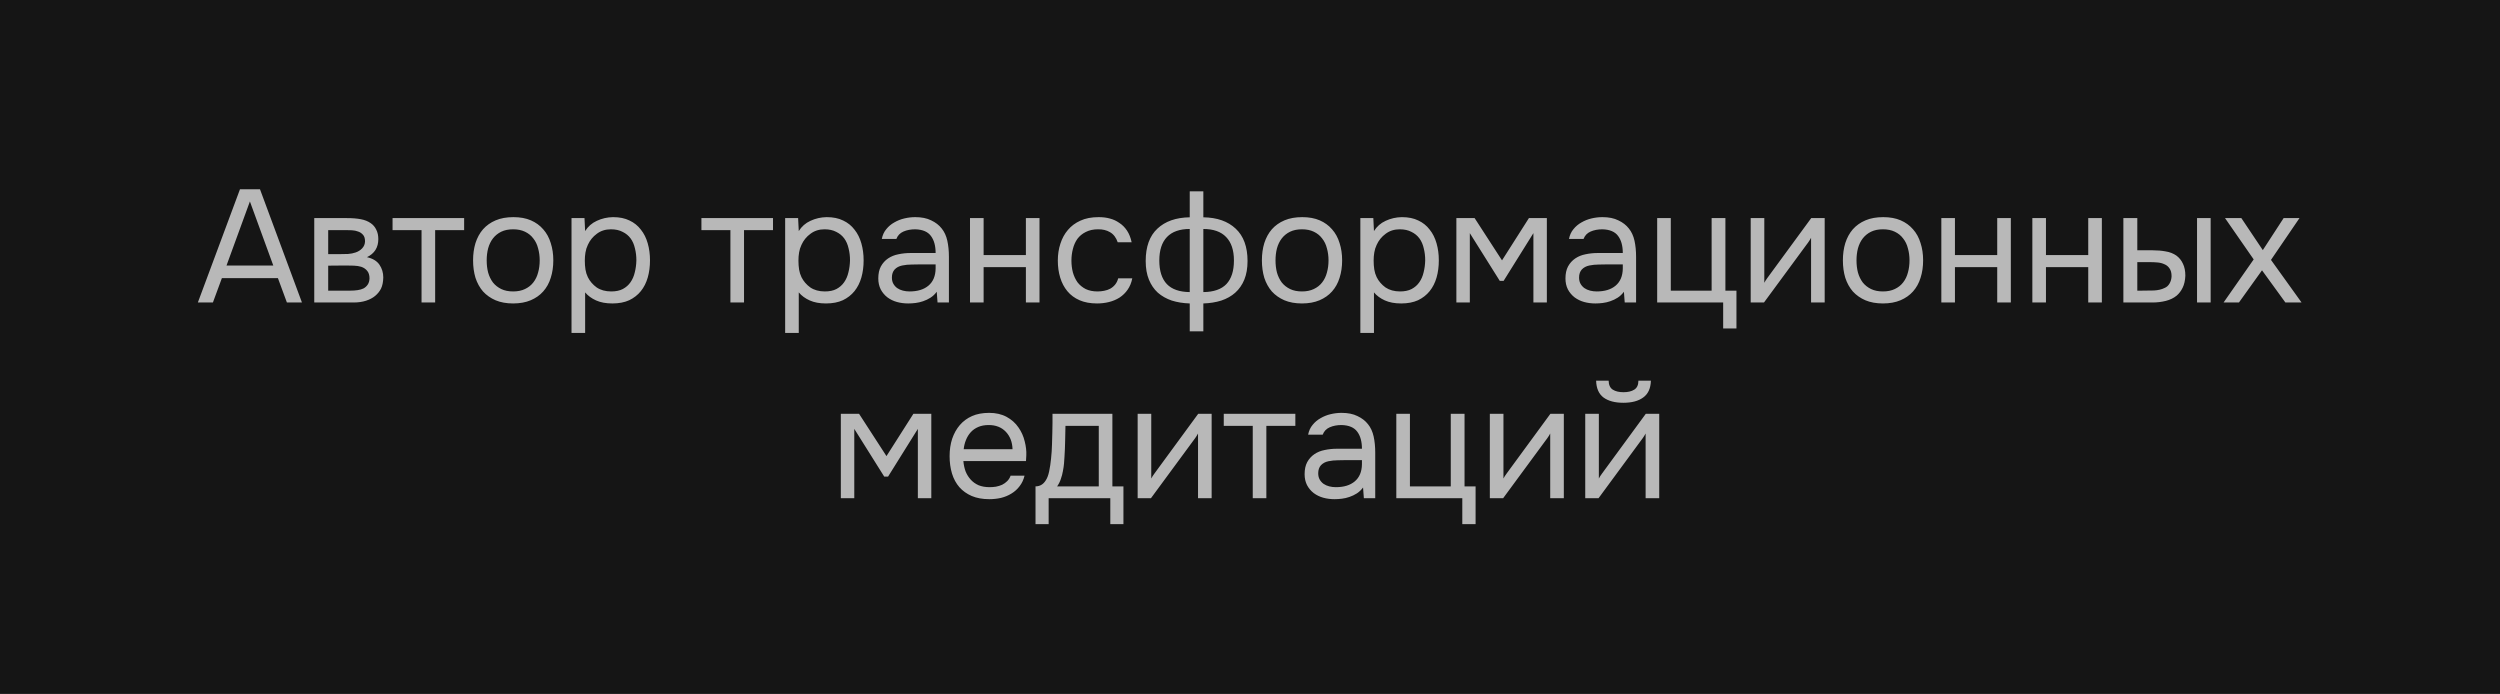 <?xml version="1.0" encoding="UTF-8"?> <svg xmlns="http://www.w3.org/2000/svg" width="281" height="78" viewBox="0 0 281 78" fill="none"> <rect width="281" height="78" fill="#151515"></rect> <path d="M33.939 34H32.247L31.239 31.264H24.939L23.931 34H22.239L26.973 21.274H29.223L33.939 34ZM30.717 29.842L28.089 22.642L25.461 29.842H30.717ZM35.323 24.514H38.995C39.607 24.514 40.129 24.556 40.561 24.64C41.005 24.724 41.377 24.874 41.677 25.09C41.941 25.27 42.145 25.51 42.289 25.81C42.445 26.11 42.523 26.464 42.523 26.872C42.523 27.82 42.097 28.498 41.245 28.906C41.893 29.05 42.361 29.332 42.649 29.752C42.937 30.172 43.081 30.652 43.081 31.192C43.069 31.696 42.985 32.11 42.829 32.434C42.673 32.746 42.451 33.022 42.163 33.262C41.887 33.49 41.545 33.67 41.137 33.802C40.729 33.934 40.267 34 39.751 34H35.323V24.514ZM36.889 25.864V28.564H38.203C38.503 28.564 38.809 28.558 39.121 28.546C39.433 28.522 39.709 28.468 39.949 28.384C40.249 28.288 40.501 28.132 40.705 27.916C40.909 27.7 41.017 27.442 41.029 27.142C41.029 26.794 40.951 26.542 40.795 26.386C40.651 26.218 40.471 26.098 40.255 26.026C40.039 25.942 39.805 25.894 39.553 25.882C39.301 25.87 39.067 25.864 38.851 25.864H36.889ZM36.889 32.668H39.391C39.667 32.668 39.931 32.65 40.183 32.614C40.447 32.578 40.675 32.512 40.867 32.416C41.059 32.308 41.215 32.164 41.335 31.984C41.455 31.804 41.521 31.576 41.533 31.3C41.533 30.94 41.449 30.658 41.281 30.454C41.113 30.238 40.885 30.082 40.597 29.986C40.357 29.914 40.087 29.872 39.787 29.86C39.487 29.848 39.175 29.842 38.851 29.842L36.889 29.86V32.668ZM52.169 24.514V25.864H48.911V34H47.381V25.864H44.123V24.514H52.169ZM57.71 24.406C58.466 24.406 59.12 24.526 59.672 24.766C60.224 25.006 60.686 25.342 61.058 25.774C61.442 26.206 61.724 26.722 61.904 27.322C62.096 27.91 62.192 28.558 62.192 29.266C62.192 29.974 62.096 30.628 61.904 31.228C61.724 31.816 61.442 32.326 61.058 32.758C60.686 33.178 60.218 33.508 59.654 33.748C59.09 33.988 58.43 34.108 57.674 34.108C56.918 34.108 56.258 33.988 55.694 33.748C55.142 33.508 54.674 33.178 54.29 32.758C53.918 32.326 53.636 31.816 53.444 31.228C53.264 30.628 53.174 29.974 53.174 29.266C53.174 28.558 53.264 27.91 53.444 27.322C53.636 26.722 53.918 26.206 54.29 25.774C54.674 25.342 55.148 25.006 55.712 24.766C56.276 24.526 56.942 24.406 57.71 24.406ZM57.674 32.758C58.19 32.758 58.634 32.668 59.006 32.488C59.39 32.308 59.702 32.062 59.942 31.75C60.194 31.426 60.374 31.054 60.482 30.634C60.602 30.214 60.662 29.758 60.662 29.266C60.662 28.786 60.602 28.336 60.482 27.916C60.374 27.484 60.194 27.112 59.942 26.8C59.702 26.476 59.39 26.224 59.006 26.044C58.634 25.864 58.19 25.774 57.674 25.774C57.158 25.774 56.714 25.864 56.342 26.044C55.97 26.224 55.658 26.476 55.406 26.8C55.166 27.112 54.986 27.484 54.866 27.916C54.758 28.336 54.704 28.786 54.704 29.266C54.704 29.758 54.758 30.214 54.866 30.634C54.986 31.054 55.166 31.426 55.406 31.75C55.658 32.062 55.97 32.308 56.342 32.488C56.714 32.668 57.158 32.758 57.674 32.758ZM65.769 37.42H64.239V24.514H65.697L65.769 25.972C66.093 25.456 66.531 25.072 67.083 24.82C67.647 24.556 68.253 24.418 68.901 24.406C69.633 24.406 70.251 24.532 70.755 24.784C71.271 25.024 71.697 25.366 72.033 25.81C72.381 26.242 72.639 26.758 72.807 27.358C72.975 27.946 73.059 28.582 73.059 29.266C73.059 29.962 72.975 30.604 72.807 31.192C72.639 31.78 72.381 32.29 72.033 32.722C71.685 33.154 71.247 33.496 70.719 33.748C70.191 33.988 69.561 34.108 68.829 34.108C68.109 34.108 67.497 33.994 66.993 33.766C66.489 33.538 66.081 33.238 65.769 32.866V37.42ZM68.703 32.758C69.219 32.758 69.651 32.668 69.999 32.488C70.359 32.296 70.647 32.044 70.863 31.732C71.091 31.408 71.253 31.036 71.349 30.616C71.457 30.196 71.517 29.746 71.529 29.266C71.529 28.786 71.475 28.336 71.367 27.916C71.271 27.484 71.109 27.112 70.881 26.8C70.653 26.488 70.353 26.242 69.981 26.062C69.621 25.87 69.183 25.774 68.667 25.774C68.055 25.774 67.527 25.942 67.083 26.278C66.639 26.602 66.303 27.016 66.075 27.52C65.943 27.796 65.853 28.084 65.805 28.384C65.757 28.672 65.733 28.972 65.733 29.284C65.733 29.644 65.757 29.98 65.805 30.292C65.853 30.592 65.943 30.88 66.075 31.156C66.303 31.612 66.633 31.996 67.065 32.308C67.509 32.608 68.055 32.758 68.703 32.758ZM86.886 24.514V25.864H83.628V34H82.098V25.864H78.84V24.514H86.886ZM89.781 37.42H88.251V24.514H89.709L89.781 25.972C90.105 25.456 90.543 25.072 91.095 24.82C91.659 24.556 92.265 24.418 92.913 24.406C93.645 24.406 94.263 24.532 94.767 24.784C95.283 25.024 95.709 25.366 96.045 25.81C96.393 26.242 96.651 26.758 96.819 27.358C96.987 27.946 97.071 28.582 97.071 29.266C97.071 29.962 96.987 30.604 96.819 31.192C96.651 31.78 96.393 32.29 96.045 32.722C95.697 33.154 95.259 33.496 94.731 33.748C94.203 33.988 93.573 34.108 92.841 34.108C92.121 34.108 91.509 33.994 91.005 33.766C90.501 33.538 90.093 33.238 89.781 32.866V37.42ZM92.715 32.758C93.231 32.758 93.663 32.668 94.011 32.488C94.371 32.296 94.659 32.044 94.875 31.732C95.103 31.408 95.265 31.036 95.361 30.616C95.469 30.196 95.529 29.746 95.541 29.266C95.541 28.786 95.487 28.336 95.379 27.916C95.283 27.484 95.121 27.112 94.893 26.8C94.665 26.488 94.365 26.242 93.993 26.062C93.633 25.87 93.195 25.774 92.679 25.774C92.067 25.774 91.539 25.942 91.095 26.278C90.651 26.602 90.315 27.016 90.087 27.52C89.955 27.796 89.865 28.084 89.817 28.384C89.769 28.672 89.745 28.972 89.745 29.284C89.745 29.644 89.769 29.98 89.817 30.292C89.865 30.592 89.955 30.88 90.087 31.156C90.315 31.612 90.645 31.996 91.077 32.308C91.521 32.608 92.067 32.758 92.715 32.758ZM105.29 32.794C105.086 33.07 104.852 33.292 104.588 33.46C104.324 33.628 104.048 33.76 103.76 33.856C103.484 33.952 103.202 34.018 102.914 34.054C102.638 34.09 102.362 34.108 102.086 34.108C101.642 34.108 101.222 34.054 100.826 33.946C100.43 33.838 100.07 33.664 99.746 33.424C99.434 33.184 99.182 32.884 98.99 32.524C98.81 32.164 98.72 31.756 98.72 31.3C98.72 30.76 98.816 30.31 99.008 29.95C99.212 29.578 99.482 29.278 99.818 29.05C100.154 28.822 100.538 28.666 100.97 28.582C101.414 28.486 101.882 28.438 102.374 28.438H105.164C105.164 27.634 104.99 26.998 104.642 26.53C104.294 26.05 103.706 25.798 102.878 25.774C102.374 25.774 101.93 25.858 101.546 26.026C101.162 26.194 100.898 26.47 100.754 26.854H99.116C99.2 26.422 99.368 26.056 99.62 25.756C99.872 25.444 100.172 25.192 100.52 25C100.868 24.796 101.246 24.646 101.654 24.55C102.062 24.454 102.47 24.406 102.878 24.406C103.586 24.406 104.18 24.526 104.66 24.766C105.152 24.994 105.548 25.3 105.848 25.684C106.148 26.056 106.358 26.512 106.478 27.052C106.598 27.592 106.658 28.198 106.658 28.87V34H105.38L105.29 32.794ZM103.49 29.716C103.202 29.716 102.866 29.722 102.482 29.734C102.11 29.734 101.75 29.77 101.402 29.842C101.054 29.914 100.772 30.064 100.556 30.292C100.352 30.52 100.25 30.82 100.25 31.192C100.25 31.468 100.304 31.702 100.412 31.894C100.52 32.086 100.664 32.248 100.844 32.38C101.036 32.512 101.252 32.608 101.492 32.668C101.732 32.728 101.978 32.758 102.23 32.758C103.13 32.758 103.838 32.542 104.354 32.11C104.882 31.666 105.152 31.024 105.164 30.184V29.716H103.49ZM109.028 34V24.514H110.558V28.672H115.31V24.514H116.84V34H115.31V30.022H110.558V34H109.028ZM123.309 34.108C122.553 34.108 121.899 33.988 121.347 33.748C120.795 33.508 120.339 33.172 119.979 32.74C119.619 32.308 119.349 31.798 119.169 31.21C118.989 30.622 118.899 29.98 118.899 29.284C118.899 28.612 118.995 27.982 119.187 27.394C119.379 26.794 119.661 26.278 120.033 25.846C120.405 25.402 120.873 25.054 121.437 24.802C122.001 24.538 122.685 24.406 123.489 24.406C123.969 24.406 124.395 24.46 124.767 24.568C125.139 24.664 125.487 24.826 125.811 25.054C126.147 25.27 126.435 25.558 126.675 25.918C126.915 26.278 127.089 26.716 127.197 27.232H125.631C125.451 26.704 125.163 26.326 124.767 26.098C124.383 25.87 123.927 25.762 123.399 25.774C122.883 25.774 122.427 25.876 122.031 26.08C121.647 26.272 121.335 26.53 121.095 26.854C120.867 27.178 120.699 27.556 120.591 27.988C120.483 28.408 120.429 28.84 120.429 29.284C120.429 29.752 120.483 30.196 120.591 30.616C120.711 31.036 120.885 31.408 121.113 31.732C121.353 32.044 121.659 32.296 122.031 32.488C122.403 32.668 122.847 32.758 123.363 32.758C123.615 32.758 123.861 32.734 124.101 32.686C124.353 32.638 124.581 32.56 124.785 32.452C125.001 32.332 125.187 32.176 125.343 31.984C125.499 31.792 125.613 31.558 125.685 31.282H127.269C127.173 31.774 126.999 32.2 126.747 32.56C126.507 32.908 126.207 33.202 125.847 33.442C125.487 33.67 125.091 33.838 124.659 33.946C124.227 34.054 123.777 34.108 123.309 34.108ZM133.726 21.508H135.256V24.424C136.804 24.448 138.016 24.874 138.892 25.702C139.78 26.53 140.224 27.742 140.224 29.338C140.224 30.142 140.104 30.838 139.864 31.426C139.624 32.014 139.282 32.506 138.838 32.902C138.406 33.286 137.884 33.58 137.272 33.784C136.66 33.976 135.988 34.084 135.256 34.108V37.24H133.726V34.108C132.994 34.084 132.322 33.976 131.71 33.784C131.11 33.58 130.588 33.286 130.144 32.902C129.712 32.506 129.376 32.014 129.136 31.426C128.896 30.838 128.776 30.142 128.776 29.338C128.776 27.73 129.214 26.518 130.09 25.702C130.966 24.874 132.178 24.448 133.726 24.424V21.508ZM135.256 32.83C136.42 32.818 137.284 32.518 137.848 31.93C138.412 31.33 138.694 30.448 138.694 29.284C138.694 28.12 138.4 27.238 137.812 26.638C137.236 26.038 136.384 25.738 135.256 25.738V32.83ZM133.726 25.738C132.598 25.738 131.746 26.038 131.17 26.638C130.594 27.238 130.306 28.12 130.306 29.284C130.306 30.448 130.588 31.33 131.152 31.93C131.716 32.518 132.574 32.818 133.726 32.83V25.738ZM146.374 24.406C147.13 24.406 147.784 24.526 148.336 24.766C148.888 25.006 149.35 25.342 149.722 25.774C150.106 26.206 150.388 26.722 150.568 27.322C150.76 27.91 150.856 28.558 150.856 29.266C150.856 29.974 150.76 30.628 150.568 31.228C150.388 31.816 150.106 32.326 149.722 32.758C149.35 33.178 148.882 33.508 148.318 33.748C147.754 33.988 147.094 34.108 146.338 34.108C145.582 34.108 144.922 33.988 144.358 33.748C143.806 33.508 143.338 33.178 142.954 32.758C142.582 32.326 142.3 31.816 142.108 31.228C141.928 30.628 141.838 29.974 141.838 29.266C141.838 28.558 141.928 27.91 142.108 27.322C142.3 26.722 142.582 26.206 142.954 25.774C143.338 25.342 143.812 25.006 144.376 24.766C144.94 24.526 145.606 24.406 146.374 24.406ZM146.338 32.758C146.854 32.758 147.298 32.668 147.67 32.488C148.054 32.308 148.366 32.062 148.606 31.75C148.858 31.426 149.038 31.054 149.146 30.634C149.266 30.214 149.326 29.758 149.326 29.266C149.326 28.786 149.266 28.336 149.146 27.916C149.038 27.484 148.858 27.112 148.606 26.8C148.366 26.476 148.054 26.224 147.67 26.044C147.298 25.864 146.854 25.774 146.338 25.774C145.822 25.774 145.378 25.864 145.006 26.044C144.634 26.224 144.322 26.476 144.07 26.8C143.83 27.112 143.65 27.484 143.53 27.916C143.422 28.336 143.368 28.786 143.368 29.266C143.368 29.758 143.422 30.214 143.53 30.634C143.65 31.054 143.83 31.426 144.07 31.75C144.322 32.062 144.634 32.308 145.006 32.488C145.378 32.668 145.822 32.758 146.338 32.758ZM154.433 37.42H152.903V24.514H154.361L154.433 25.972C154.757 25.456 155.195 25.072 155.747 24.82C156.311 24.556 156.917 24.418 157.565 24.406C158.297 24.406 158.915 24.532 159.419 24.784C159.935 25.024 160.361 25.366 160.697 25.81C161.045 26.242 161.303 26.758 161.471 27.358C161.639 27.946 161.723 28.582 161.723 29.266C161.723 29.962 161.639 30.604 161.471 31.192C161.303 31.78 161.045 32.29 160.697 32.722C160.349 33.154 159.911 33.496 159.383 33.748C158.855 33.988 158.225 34.108 157.493 34.108C156.773 34.108 156.161 33.994 155.657 33.766C155.153 33.538 154.745 33.238 154.433 32.866V37.42ZM157.367 32.758C157.883 32.758 158.315 32.668 158.663 32.488C159.023 32.296 159.311 32.044 159.527 31.732C159.755 31.408 159.917 31.036 160.013 30.616C160.121 30.196 160.181 29.746 160.193 29.266C160.193 28.786 160.139 28.336 160.031 27.916C159.935 27.484 159.773 27.112 159.545 26.8C159.317 26.488 159.017 26.242 158.645 26.062C158.285 25.87 157.847 25.774 157.331 25.774C156.719 25.774 156.191 25.942 155.747 26.278C155.303 26.602 154.967 27.016 154.739 27.52C154.607 27.796 154.517 28.084 154.469 28.384C154.421 28.672 154.397 28.972 154.397 29.284C154.397 29.644 154.421 29.98 154.469 30.292C154.517 30.592 154.607 30.88 154.739 31.156C154.967 31.612 155.297 31.996 155.729 32.308C156.173 32.608 156.719 32.758 157.367 32.758ZM163.696 24.514H165.748L168.826 29.266L171.85 24.514H173.866V34H172.354V26.206L169.006 31.57H168.574L165.208 26.206V34H163.696V24.514ZM182.528 32.794C182.324 33.07 182.09 33.292 181.826 33.46C181.562 33.628 181.286 33.76 180.998 33.856C180.722 33.952 180.44 34.018 180.152 34.054C179.876 34.09 179.6 34.108 179.324 34.108C178.88 34.108 178.46 34.054 178.064 33.946C177.668 33.838 177.308 33.664 176.984 33.424C176.672 33.184 176.42 32.884 176.228 32.524C176.048 32.164 175.958 31.756 175.958 31.3C175.958 30.76 176.054 30.31 176.246 29.95C176.45 29.578 176.72 29.278 177.056 29.05C177.392 28.822 177.776 28.666 178.208 28.582C178.652 28.486 179.12 28.438 179.612 28.438H182.402C182.402 27.634 182.228 26.998 181.88 26.53C181.532 26.05 180.944 25.798 180.116 25.774C179.612 25.774 179.168 25.858 178.784 26.026C178.4 26.194 178.136 26.47 177.992 26.854H176.354C176.438 26.422 176.606 26.056 176.858 25.756C177.11 25.444 177.41 25.192 177.758 25C178.106 24.796 178.484 24.646 178.892 24.55C179.3 24.454 179.708 24.406 180.116 24.406C180.824 24.406 181.418 24.526 181.898 24.766C182.39 24.994 182.786 25.3 183.086 25.684C183.386 26.056 183.596 26.512 183.716 27.052C183.836 27.592 183.896 28.198 183.896 28.87V34H182.618L182.528 32.794ZM180.728 29.716C180.44 29.716 180.104 29.722 179.72 29.734C179.348 29.734 178.988 29.77 178.64 29.842C178.292 29.914 178.01 30.064 177.794 30.292C177.59 30.52 177.488 30.82 177.488 31.192C177.488 31.468 177.542 31.702 177.65 31.894C177.758 32.086 177.902 32.248 178.082 32.38C178.274 32.512 178.49 32.608 178.73 32.668C178.97 32.728 179.216 32.758 179.468 32.758C180.368 32.758 181.076 32.542 181.592 32.11C182.12 31.666 182.39 31.024 182.402 30.184V29.716H180.728ZM192.387 32.668V24.514H193.935V32.668H195.177V36.916H193.683V34H186.267V24.514H187.797V32.668H192.387ZM198.272 34H196.778V24.514H198.308V31.786C198.392 31.618 198.506 31.438 198.65 31.246C198.794 31.042 198.908 30.886 198.992 30.778L203.582 24.514H205.094V34H203.564V26.728C203.468 26.908 203.36 27.082 203.24 27.25C203.132 27.406 203.03 27.544 202.934 27.664L198.272 34ZM211.677 24.406C212.433 24.406 213.087 24.526 213.639 24.766C214.191 25.006 214.653 25.342 215.025 25.774C215.409 26.206 215.691 26.722 215.871 27.322C216.063 27.91 216.159 28.558 216.159 29.266C216.159 29.974 216.063 30.628 215.871 31.228C215.691 31.816 215.409 32.326 215.025 32.758C214.653 33.178 214.185 33.508 213.621 33.748C213.057 33.988 212.397 34.108 211.641 34.108C210.885 34.108 210.225 33.988 209.661 33.748C209.109 33.508 208.641 33.178 208.257 32.758C207.885 32.326 207.603 31.816 207.411 31.228C207.231 30.628 207.141 29.974 207.141 29.266C207.141 28.558 207.231 27.91 207.411 27.322C207.603 26.722 207.885 26.206 208.257 25.774C208.641 25.342 209.115 25.006 209.679 24.766C210.243 24.526 210.909 24.406 211.677 24.406ZM211.641 32.758C212.157 32.758 212.601 32.668 212.973 32.488C213.357 32.308 213.669 32.062 213.909 31.75C214.161 31.426 214.341 31.054 214.449 30.634C214.569 30.214 214.629 29.758 214.629 29.266C214.629 28.786 214.569 28.336 214.449 27.916C214.341 27.484 214.161 27.112 213.909 26.8C213.669 26.476 213.357 26.224 212.973 26.044C212.601 25.864 212.157 25.774 211.641 25.774C211.125 25.774 210.681 25.864 210.309 26.044C209.937 26.224 209.625 26.476 209.373 26.8C209.133 27.112 208.953 27.484 208.833 27.916C208.725 28.336 208.671 28.786 208.671 29.266C208.671 29.758 208.725 30.214 208.833 30.634C208.953 31.054 209.133 31.426 209.373 31.75C209.625 32.062 209.937 32.308 210.309 32.488C210.681 32.668 211.125 32.758 211.641 32.758ZM218.206 34V24.514H219.736V28.672H224.488V24.514H226.018V34H224.488V30.022H219.736V34H218.206ZM228.436 34V24.514H229.966V28.672H234.718V24.514H236.248V34H234.718V30.022H229.966V34H228.436ZM238.667 24.514H240.233V28.132H241.943C242.483 28.132 242.975 28.174 243.419 28.258C243.875 28.33 244.277 28.486 244.625 28.726C244.949 28.966 245.195 29.272 245.363 29.644C245.543 30.004 245.633 30.454 245.633 30.994C245.609 31.534 245.507 31.984 245.327 32.344C245.159 32.692 244.937 32.986 244.661 33.226C244.325 33.502 243.917 33.7 243.437 33.82C242.957 33.94 242.465 34 241.961 34H238.667V24.514ZM246.947 34V24.514H248.477V34H246.947ZM240.737 32.668C241.193 32.668 241.649 32.662 242.105 32.65C242.573 32.626 242.975 32.53 243.311 32.362C243.539 32.266 243.719 32.104 243.851 31.876C243.995 31.636 244.073 31.36 244.085 31.048C244.085 30.676 244.007 30.382 243.851 30.166C243.707 29.95 243.515 29.794 243.275 29.698C243.047 29.59 242.789 29.524 242.501 29.5C242.213 29.476 241.931 29.464 241.655 29.464H240.233V32.668H240.737ZM254.25 30.382L251.658 34H249.93L253.314 29.158L250.092 24.514H251.928L254.34 28.114L256.68 24.514H258.462L255.258 29.212L258.696 34H256.878L254.25 30.382ZM94.509 46.514H96.561L99.639 51.266L102.663 46.514H104.679V56H103.167V48.206L99.819 53.57H99.387L96.021 48.206V56H94.509V46.514ZM108.283 51.824C108.319 52.244 108.403 52.634 108.535 52.994C108.679 53.342 108.871 53.648 109.111 53.912C109.351 54.176 109.645 54.386 109.993 54.542C110.353 54.686 110.767 54.758 111.235 54.758C111.463 54.758 111.697 54.74 111.937 54.704C112.189 54.656 112.423 54.584 112.639 54.488C112.855 54.38 113.047 54.242 113.215 54.074C113.383 53.906 113.509 53.702 113.593 53.462H115.159C115.051 53.918 114.865 54.314 114.601 54.65C114.349 54.986 114.043 55.262 113.683 55.478C113.335 55.694 112.945 55.856 112.513 55.964C112.081 56.06 111.643 56.108 111.199 56.108C110.443 56.108 109.783 55.988 109.219 55.748C108.667 55.508 108.205 55.178 107.833 54.758C107.461 54.326 107.185 53.816 107.005 53.228C106.825 52.628 106.735 51.974 106.735 51.266C106.735 50.558 106.831 49.91 107.023 49.322C107.227 48.722 107.515 48.206 107.887 47.774C108.259 47.342 108.715 47.006 109.255 46.766C109.795 46.526 110.437 46.406 111.181 46.406C111.937 46.406 112.591 46.556 113.143 46.856C113.695 47.156 114.139 47.552 114.475 48.044C114.811 48.524 115.045 49.046 115.177 49.61C115.321 50.174 115.381 50.696 115.357 51.176C115.357 51.284 115.351 51.392 115.339 51.5C115.339 51.608 115.333 51.716 115.321 51.824H108.283ZM113.809 50.492C113.785 49.688 113.533 49.034 113.053 48.53C112.573 48.026 111.931 47.774 111.127 47.774C110.683 47.774 110.293 47.846 109.957 47.99C109.621 48.134 109.339 48.332 109.111 48.584C108.883 48.836 108.703 49.13 108.571 49.466C108.439 49.79 108.355 50.132 108.319 50.492H113.809ZM118.282 48.602C118.294 48.254 118.3 47.906 118.3 47.558C118.3 47.21 118.3 46.862 118.3 46.514H125.032V54.668H126.274V58.916H124.798V56H117.868V58.916H116.392V54.668C116.872 54.668 117.25 54.452 117.526 54.02C117.694 53.78 117.826 53.438 117.922 52.994C118.018 52.538 118.09 52.058 118.138 51.554C118.198 51.002 118.234 50.456 118.246 49.916C118.27 49.364 118.282 48.926 118.282 48.602ZM123.502 47.864H119.758C119.746 48.368 119.734 48.932 119.722 49.556C119.71 50.18 119.686 50.762 119.65 51.302C119.638 51.542 119.62 51.806 119.596 52.094C119.572 52.37 119.53 52.658 119.47 52.958C119.422 53.246 119.344 53.54 119.236 53.84C119.14 54.14 119.002 54.416 118.822 54.668H123.502V47.864ZM129.366 56H127.872V46.514H129.402V53.786C129.486 53.618 129.6 53.438 129.744 53.246C129.888 53.042 130.002 52.886 130.086 52.778L134.676 46.514H136.188V56H134.658V48.728C134.562 48.908 134.454 49.082 134.334 49.25C134.226 49.406 134.124 49.544 134.028 49.664L129.366 56ZM145.597 46.514V47.864H142.339V56H140.809V47.864H137.551V46.514H145.597ZM153.208 54.794C153.004 55.07 152.77 55.292 152.506 55.46C152.242 55.628 151.966 55.76 151.678 55.856C151.402 55.952 151.12 56.018 150.832 56.054C150.556 56.09 150.28 56.108 150.004 56.108C149.56 56.108 149.14 56.054 148.744 55.946C148.348 55.838 147.988 55.664 147.664 55.424C147.352 55.184 147.1 54.884 146.908 54.524C146.728 54.164 146.638 53.756 146.638 53.3C146.638 52.76 146.734 52.31 146.926 51.95C147.13 51.578 147.4 51.278 147.736 51.05C148.072 50.822 148.456 50.666 148.888 50.582C149.332 50.486 149.8 50.438 150.292 50.438H153.082C153.082 49.634 152.908 48.998 152.56 48.53C152.212 48.05 151.624 47.798 150.796 47.774C150.292 47.774 149.848 47.858 149.464 48.026C149.08 48.194 148.816 48.47 148.672 48.854H147.034C147.118 48.422 147.286 48.056 147.538 47.756C147.79 47.444 148.09 47.192 148.438 47C148.786 46.796 149.164 46.646 149.572 46.55C149.98 46.454 150.388 46.406 150.796 46.406C151.504 46.406 152.098 46.526 152.578 46.766C153.07 46.994 153.466 47.3 153.766 47.684C154.066 48.056 154.276 48.512 154.396 49.052C154.516 49.592 154.576 50.198 154.576 50.87V56H153.298L153.208 54.794ZM151.408 51.716C151.12 51.716 150.784 51.722 150.4 51.734C150.028 51.734 149.668 51.77 149.32 51.842C148.972 51.914 148.69 52.064 148.474 52.292C148.27 52.52 148.168 52.82 148.168 53.192C148.168 53.468 148.222 53.702 148.33 53.894C148.438 54.086 148.582 54.248 148.762 54.38C148.954 54.512 149.17 54.608 149.41 54.668C149.65 54.728 149.896 54.758 150.148 54.758C151.048 54.758 151.756 54.542 152.272 54.11C152.8 53.666 153.07 53.024 153.082 52.184V51.716H151.408ZM163.066 54.668V46.514H164.614V54.668H165.856V58.916H164.362V56H156.946V46.514H158.476V54.668H163.066ZM168.952 56H167.458V46.514H168.988V53.786C169.072 53.618 169.186 53.438 169.33 53.246C169.474 53.042 169.588 52.886 169.672 52.778L174.262 46.514H175.774V56H174.244V48.728C174.148 48.908 174.04 49.082 173.92 49.25C173.812 49.406 173.71 49.544 173.614 49.664L168.952 56ZM182.483 44.084C182.987 44.084 183.389 43.988 183.689 43.796C184.001 43.604 184.157 43.268 184.157 42.788H185.561C185.537 43.652 185.249 44.282 184.697 44.678C184.157 45.074 183.413 45.272 182.465 45.272C181.517 45.272 180.773 45.074 180.233 44.678C179.705 44.282 179.429 43.652 179.405 42.788H180.809C180.821 43.268 180.977 43.604 181.277 43.796C181.577 43.988 181.979 44.084 182.483 44.084ZM179.675 56H178.181V46.514H179.711V53.786C179.795 53.618 179.909 53.438 180.053 53.246C180.197 53.042 180.311 52.886 180.395 52.778L184.985 46.514H186.497V56H184.967V48.728C184.871 48.908 184.763 49.082 184.643 49.25C184.535 49.406 184.433 49.544 184.337 49.664L179.675 56Z" fill="#B8B8B8"></path> </svg> 